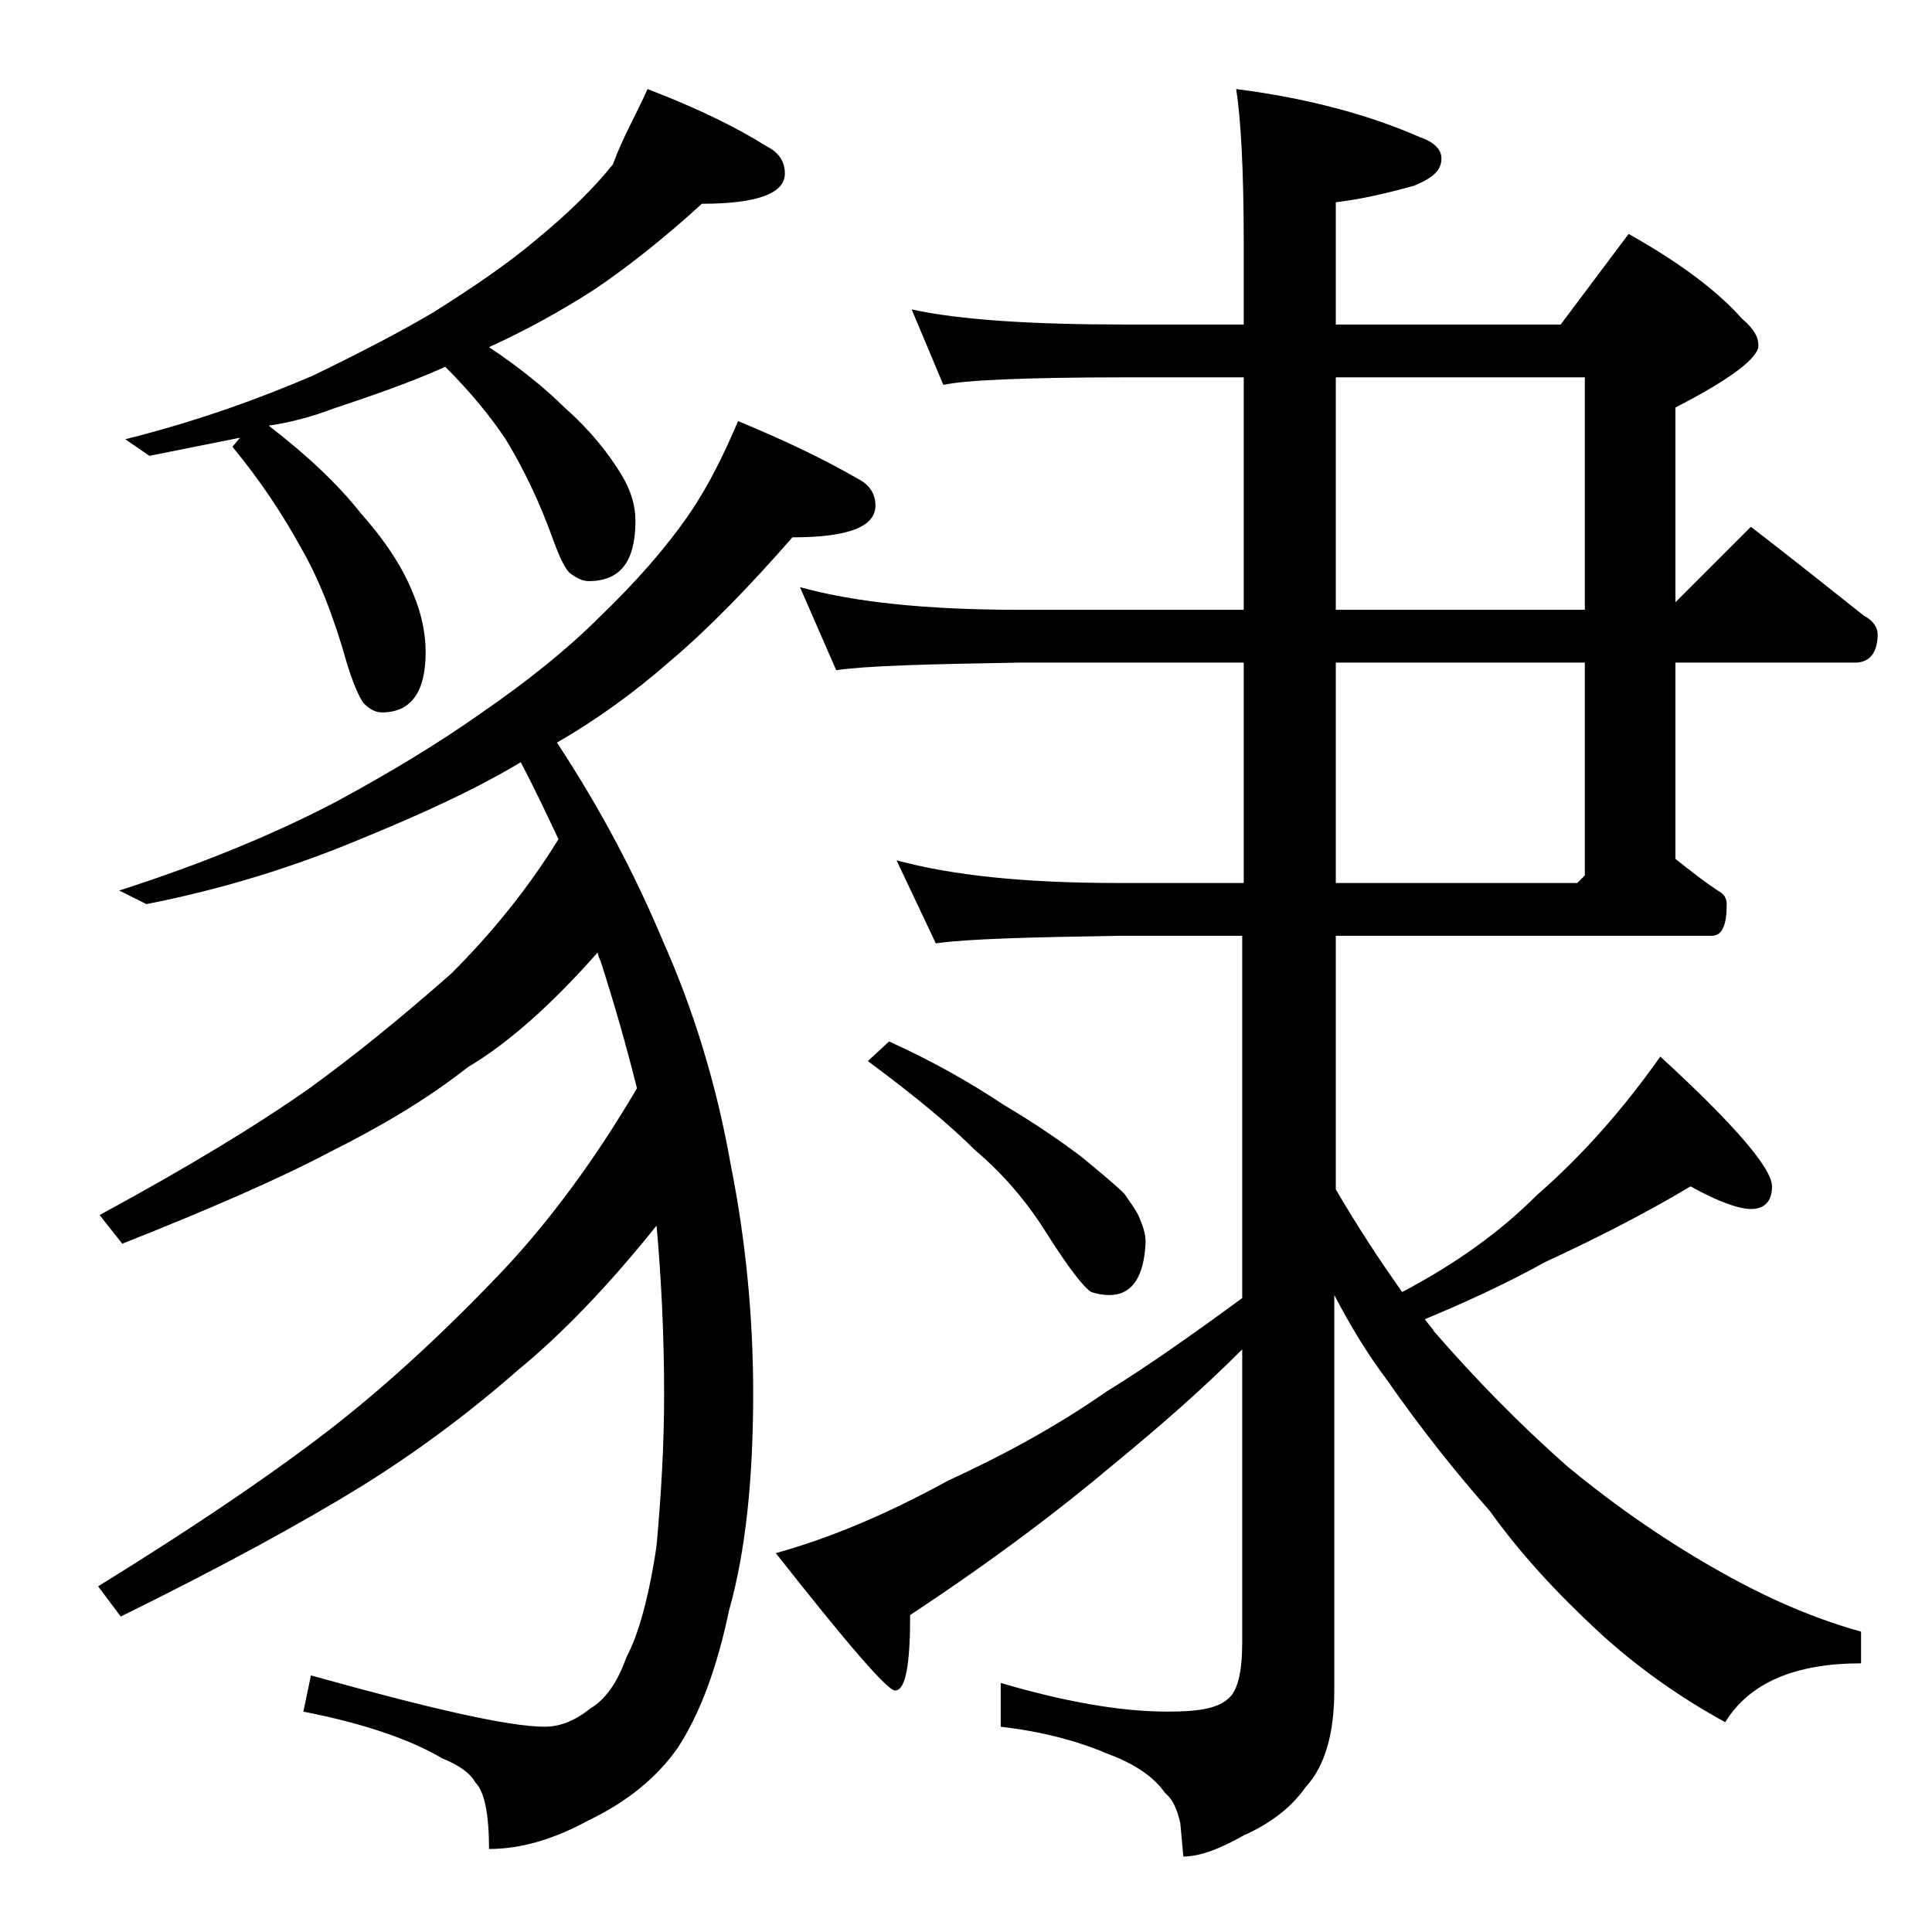<?xml version="1.0" encoding="utf-8"?>
<!-- Generator: Adobe Illustrator 18.0.0, SVG Export Plug-In . SVG Version: 6.00 Build 0)  -->
<!DOCTYPE svg PUBLIC "-//W3C//DTD SVG 1.1//EN" "http://www.w3.org/Graphics/SVG/1.1/DTD/svg11.dtd">
<svg version="1.1" id="Layer_1" xmlns="http://www.w3.org/2000/svg" xmlns:xlink="http://www.w3.org/1999/xlink" x="0px" y="0px"
	 viewBox="0 0 128 128" enable-background="new 0 0 128 128" xml:space="preserve">
<path d="M48.9,27.9c3.4,1.4,6,2.7,7.9,3.8c0.8,0.4,1.2,1,1.2,1.8c0,1.4-1.8,2.1-5.5,2.1c-2.8,3.2-5.5,6-8.1,8.2
	c-2.4,2.1-4.9,3.9-7.5,5.4c2.9,4.4,5.2,8.8,7,13.1C46,67,47.5,72,48.4,77.1c1,5,1.5,10.1,1.5,15.2c0,5.7-0.5,10.5-1.6,14.4
	c-0.8,3.8-1.9,6.8-3.4,9.1c-1.4,2-3.4,3.6-5.9,4.8c-2.2,1.2-4.4,1.9-6.6,1.9c0-2.3-0.3-3.8-0.9-4.4c-0.4-0.7-1.2-1.2-2.2-1.6
	c-2-1.2-5.1-2.3-9.2-3.1l0.5-2.4c7.9,2.2,13.1,3.4,15.5,3.4c1,0,2-0.4,3-1.2c1-0.6,1.8-1.7,2.4-3.4c0.8-1.5,1.5-4,2-7.4
	c0.3-3.3,0.5-6.7,0.5-10c0-4.1-0.2-7.8-0.5-11.2c-3.2,4-6.3,7.2-9.1,9.5c-3.3,2.9-6.8,5.5-10.5,7.8c-3.9,2.4-9.2,5.3-15.9,8.6
	l-1.5-2c6.8-4.2,12.2-7.9,16-10.9c3.4-2.7,7-6,10.8-10c3.2-3.4,6.2-7.5,8.9-12.1c-0.7-2.8-1.5-5.6-2.4-8.4c-0.1-0.2-0.2-0.5-0.2-0.6
	c-3,3.4-5.9,6-8.6,7.6c-2.8,2.2-5.9,4-9.1,5.6c-3.4,1.8-8,3.8-13.8,6.1l-1.5-1.9c5.9-3.2,10.5-6,13.9-8.4c2.9-2.1,6-4.6,9.4-7.6
	c2.6-2.6,5-5.5,7.1-8.9c-0.8-1.7-1.6-3.4-2.5-5.1c-3,1.8-6.5,3.4-10.4,5c-4.5,1.9-9.3,3.4-14.4,4.4L7.9,59
	c5.6-1.8,10.4-3.8,14.4-5.9c3.7-2,6.8-3.9,9.5-5.8c3.2-2.2,5.8-4.3,7.9-6.4c2.5-2.4,4.5-4.7,6-6.9C47,32.1,48,30,48.9,27.9z
	 M42.9,5.9c3.4,1.3,6,2.6,7.9,3.8c0.8,0.4,1.2,1,1.2,1.8c0,1.3-1.8,2-5.5,2c-2.4,2.2-4.8,4.1-7,5.6c-2.3,1.5-4.7,2.8-7.1,3.9
	c2.1,1.4,3.8,2.8,5,4c1.7,1.5,2.9,3,3.8,4.5c0.6,1,0.9,2,0.9,3c0,2.7-1,4-3.1,4c-0.4,0-0.8-0.2-1.2-0.5c-0.3-0.2-0.7-1-1.1-2.1
	c-1-2.8-2.1-5-3.2-6.8c-1-1.5-2.3-3.1-4-4.8c-2.2,1-4.8,1.9-7.5,2.8c-1.3,0.5-2.8,0.9-4.2,1.1c2.6,2,4.6,3.9,6.1,5.8
	c1.6,1.8,2.8,3.6,3.5,5.4c0.5,1.2,0.8,2.5,0.8,3.8c0,2.7-1,4-2.9,4c-0.4,0-0.8-0.2-1.2-0.6c-0.3-0.4-0.7-1.3-1.1-2.6
	c-0.9-3.2-1.9-5.7-3-7.6c-1.2-2.2-2.7-4.5-4.6-6.8l0.5-0.6c-2,0.4-4,0.8-6,1.2l-1.6-1.1c4.8-1.2,8.9-2.7,12.4-4.2
	c3.1-1.5,5.8-2.9,8-4.2c2.7-1.7,4.9-3.2,6.8-4.8c2.2-1.8,3.9-3.5,5.1-5C41.3,9,42.2,7.5,42.9,5.9z M60.4,20.5c3.2,0.7,8,1,14.1,1
	h7.9V16c0-4.8-0.2-8.2-0.5-10.1c4.7,0.6,8.8,1.7,12.2,3.2c0.9,0.3,1.4,0.8,1.4,1.4c0,0.8-0.6,1.3-1.8,1.8c-1.8,0.5-3.5,0.9-5.2,1.1
	v8.1h14.9l4.5-6c3.4,1.9,5.9,3.8,7.5,5.6c0.8,0.7,1.1,1.2,1.1,1.8c0,0.8-1.8,2.2-5.5,4.1v12.9l5-5c2.6,2,5.1,4,7.5,5.9
	c0.6,0.3,0.9,0.8,0.9,1.2c0,1.2-0.5,1.9-1.5,1.9H111v13c1,0.8,1.9,1.5,2.8,2.1c0.4,0.2,0.6,0.5,0.6,0.9c0,1.4-0.3,2.1-1,2.1H88.5
	v16.8c1.4,2.4,2.9,4.7,4.4,6.8c3.6-1.9,6.5-4,8.9-6.4c3.1-2.7,5.8-5.8,8.2-9.2c4.9,4.5,7.4,7.4,7.4,8.6c0,1-0.5,1.5-1.4,1.5
	c-0.8,0-2.2-0.5-4-1.5c-2.5,1.5-5.7,3.2-9.6,5c-2.9,1.6-5.6,2.8-8,3.8c0.2,0.3,0.5,0.6,0.6,0.8c2.7,3.1,5.6,6.1,8.9,9
	c3.4,2.8,6.8,5.1,10.2,7c3.2,1.8,6.3,3.1,9.2,3.9v2.1c-4.4,0-7.4,1.3-9,3.9c-3.1-1.7-5.9-3.7-8.4-6c-2.8-2.6-5.2-5.2-7.2-8
	c-2.3-2.6-4.6-5.5-6.9-8.8c-1.2-1.6-2.3-3.4-3.4-5.5V112c0,2.8-0.6,5-1.9,6.4c-0.9,1.3-2.3,2.4-4.1,3.2c-1.6,0.9-2.9,1.4-4,1.4
	l-0.2-2.2c-0.2-0.9-0.5-1.6-1-2c-0.7-1-1.9-1.9-3.8-2.6c-2.1-0.9-4.5-1.5-7.1-1.8v-2.9c4.1,1.2,7.8,1.9,11.1,1.9
	c1.9,0,3.2-0.2,3.9-0.8c0.7-0.5,1-1.8,1-3.8V89.4c-2.8,2.8-5.7,5.3-8.5,7.6c-3.8,3.2-8.2,6.5-13.5,10c0,3.3-0.3,5-1,5
	c-0.5,0-3.1-3-7.9-9.1c3.6-1,7.4-2.6,11.4-4.8c3.7-1.7,7.2-3.6,10.5-5.9c2.6-1.6,5.6-3.7,9-6.2V62H74c-5.9,0.1-9.9,0.2-12,0.5
	L59.4,57c3.7,1,8.5,1.5,14.6,1.5h8.4V43.9H67.5c-5.9,0.1-10,0.2-12.1,0.5L53,38.9c3.6,1,8.4,1.5,14.5,1.5h14.9V25h-7.9
	c-6.7,0-10.7,0.2-12,0.5L60.4,20.5z M58.9,69c2.9,1.3,5.5,2.8,7.6,4.2c2.2,1.3,3.9,2.5,5.1,3.4c1.2,1,2.2,1.8,2.9,2.5
	c0.4,0.6,0.8,1.1,1,1.6s0.4,1,0.4,1.6c-0.1,2.3-0.9,3.5-2.4,3.5c-0.5,0-0.9-0.1-1.2-0.2c-0.5-0.3-1.5-1.6-2.9-3.8
	c-1.3-2.1-2.9-4-4.8-5.6c-1.7-1.7-4-3.6-7.1-5.9L58.9,69z M88.5,25v15.4H105V25H88.5z M88.5,43.9v14.6h16L105,58V43.9H88.5z"/>
</svg>
